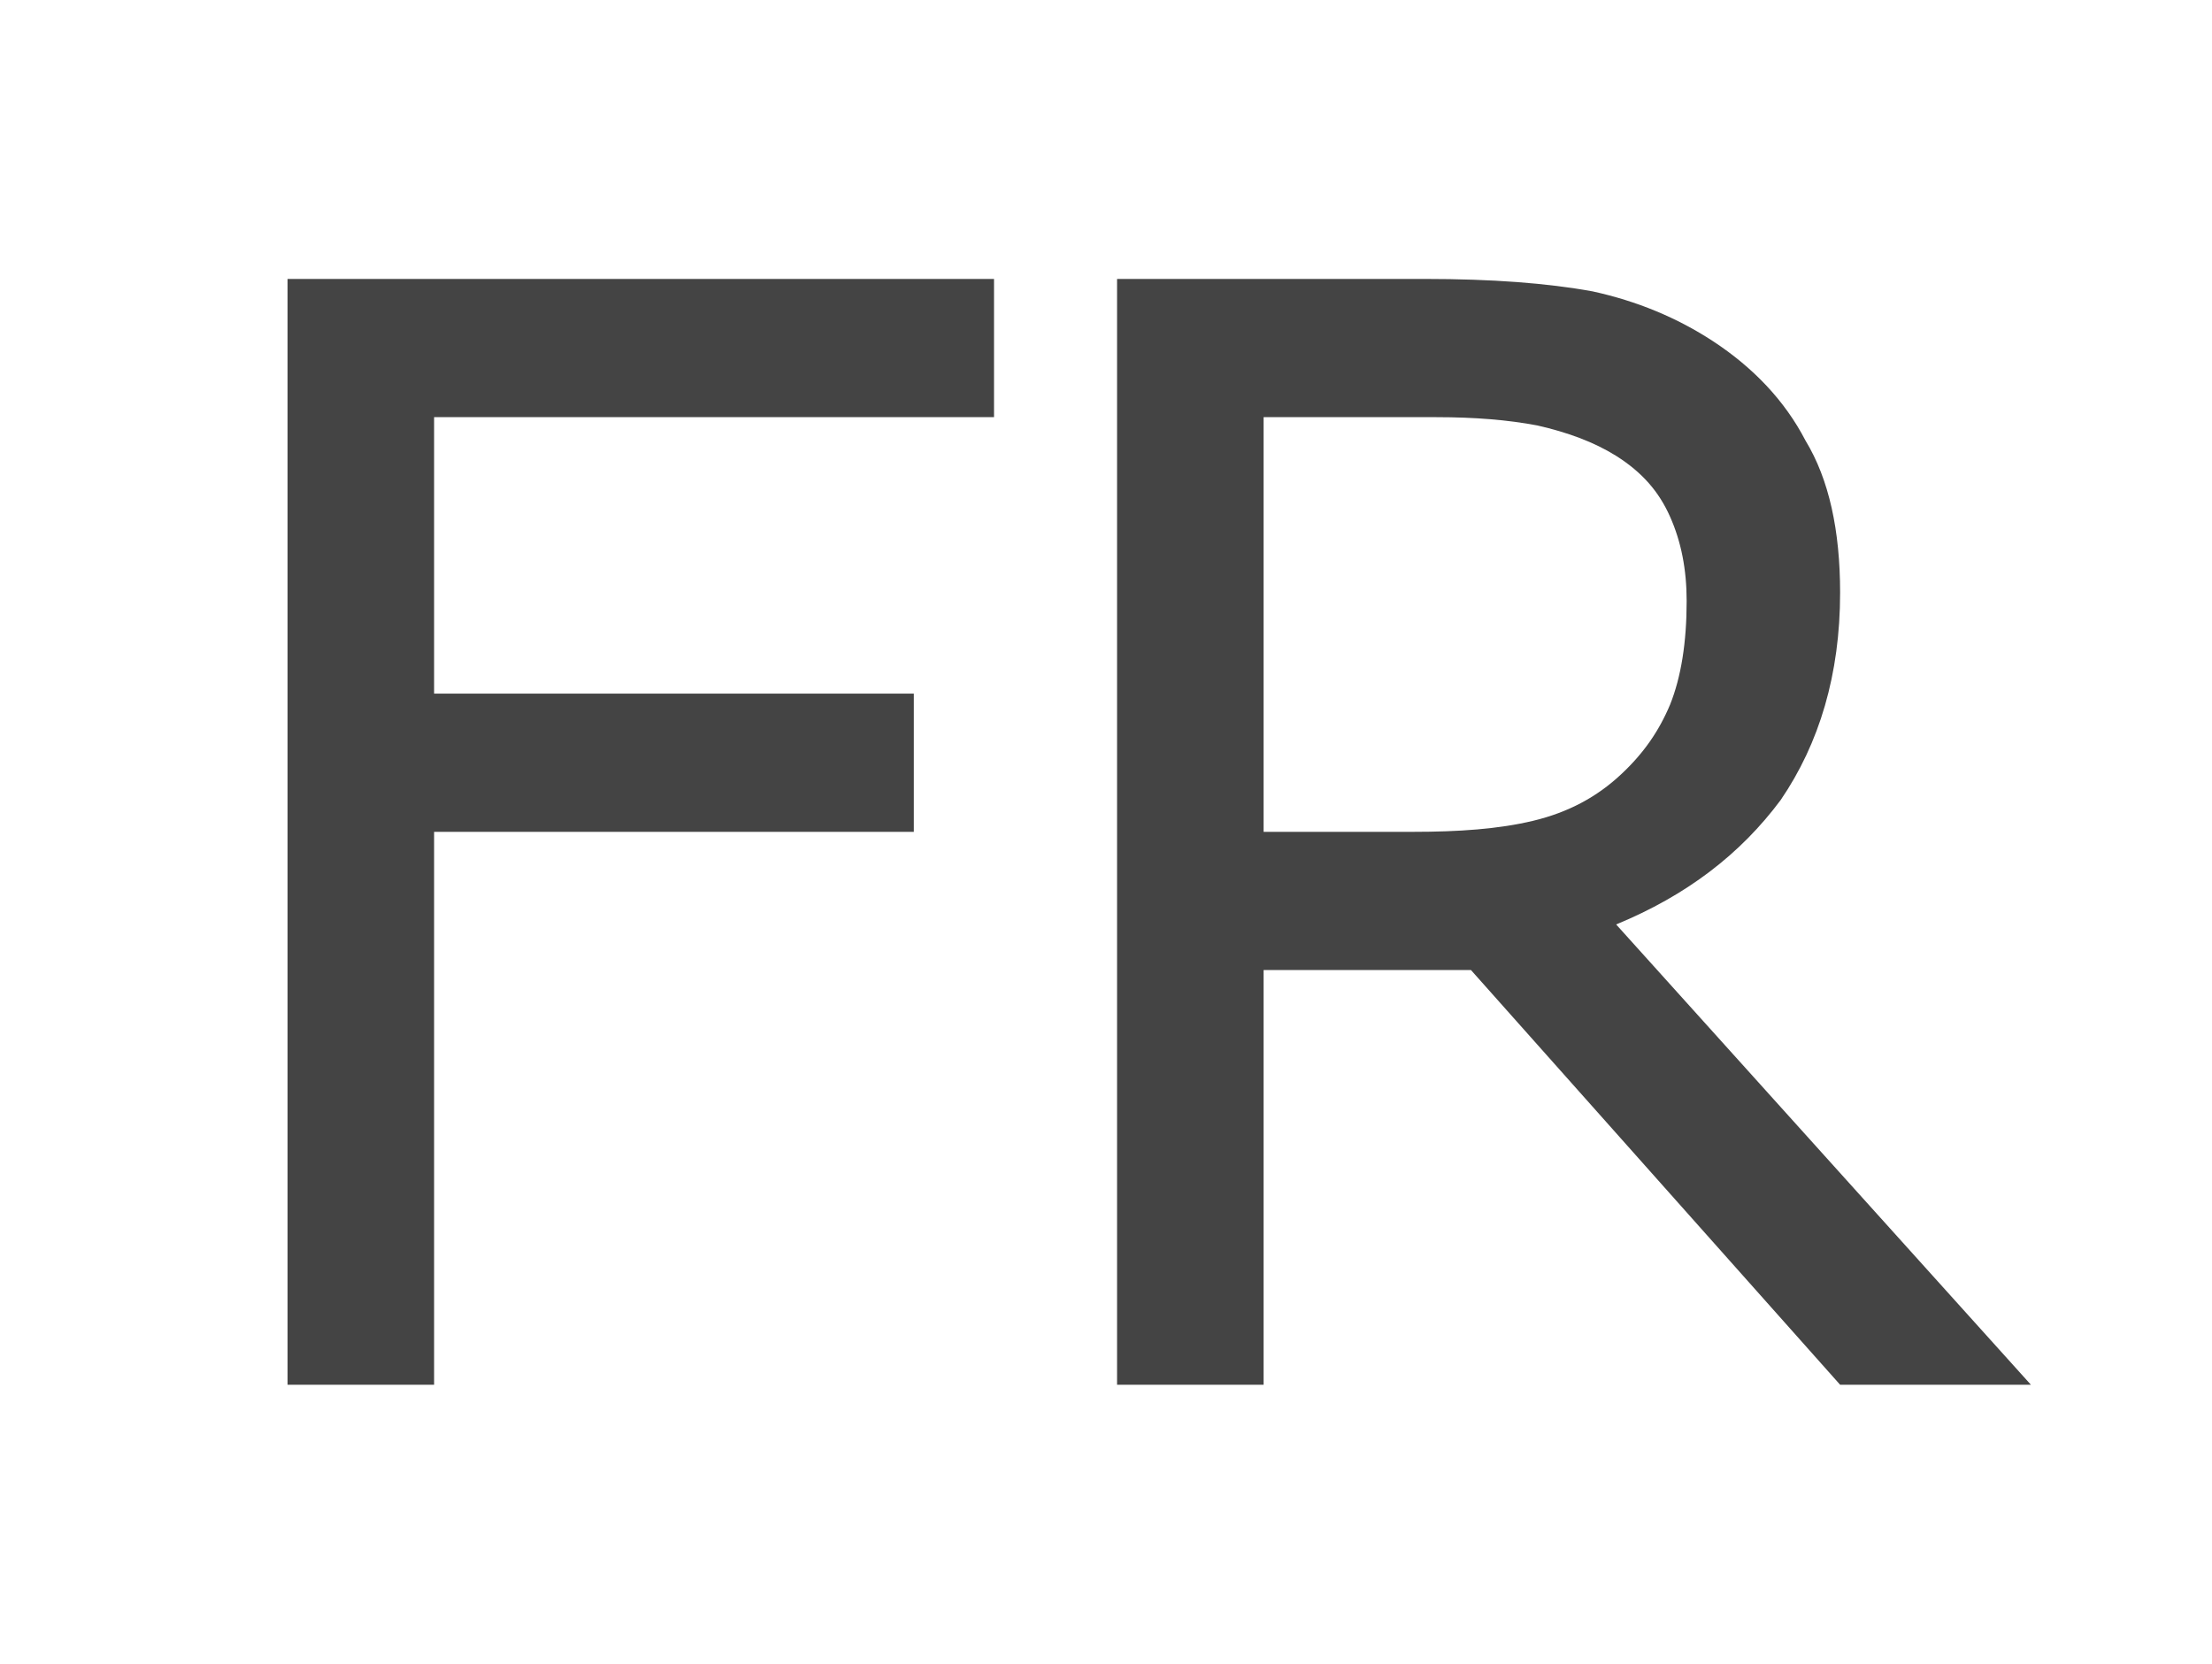 <?xml version="1.0" encoding="UTF-8" standalone="no"?>
<!DOCTYPE svg PUBLIC "-//W3C//DTD SVG 20010904//EN"
              "http://www.w3.org/TR/2001/REC-SVG-20010904/DTD/svg10.dtd">

<svg xmlns="http://www.w3.org/2000/svg"
     width="0.222in" height="0.167in"
     viewBox="0 0 16 12" style="background-color:white">
  <path id="FR"
        fill="#444444" stroke="none" stroke-width="0"
        d="M 7.19,3.00
           C 7.19,3.00 3.14,3.00 3.14,3.00
             3.14,3.00 3.14,5.00 3.14,5.00
             3.14,5.00 6.61,5.00 6.61,5.00
             6.61,5.00 6.61,6.00 6.61,6.00
             6.61,6.00 3.14,6.00 3.14,6.00
             3.14,6.00 3.14,10.00 3.14,10.00
             3.14,10.00 2.08,10.00 2.08,10.00
             2.08,10.00 2.08,2.00 2.08,2.00
             2.08,2.00 7.19,2.00 7.19,2.00
             7.19,2.00 7.19,3.00 7.19,3.00 Z
           M 14.69,10.00
           C 14.69,10.00 13.31,10.00 13.31,10.00
             13.31,10.00 10.64,7.00 10.64,7.00
             10.64,7.00 9.14,7.00 9.14,7.00
             9.14,7.00 9.14,10.00 9.14,10.00
             9.14,10.00 8.08,10.00 8.08,10.00
             8.08,10.00 8.08,2.00 8.08,2.00
             8.08,2.00 10.31,2.00 10.31,2.00
             10.79,2.00 11.19,2.03 11.52,2.09
             11.84,2.16 12.13,2.28 12.39,2.45
             12.68,2.64 12.91,2.88 13.06,3.17
             13.23,3.45 13.31,3.82 13.31,4.27
             13.31,4.86 13.16,5.36 12.88,5.77
             12.59,6.16 12.20,6.46 11.69,6.67
             11.69,6.67 14.69,10.00 14.69,10.00 Z
           M 12.20,4.33
           C 12.20,4.10 12.16,3.90 12.08,3.72
             12.00,3.54 11.88,3.40 11.69,3.28
             11.53,3.18 11.34,3.11 11.12,3.06
             10.91,3.02 10.67,3.00 10.39,3.00
             10.39,3.00 9.14,3.00 9.14,3.00
             9.14,3.00 9.14,6.00 9.14,6.00
             9.14,6.00 10.22,6.00 10.22,6.00
             10.55,6.00 10.84,5.98 11.09,5.92
             11.34,5.86 11.55,5.75 11.73,5.58
             11.89,5.43 12.00,5.27 12.08,5.08
             12.16,4.88 12.20,4.63 12.20,4.33 Z" />
</svg>
